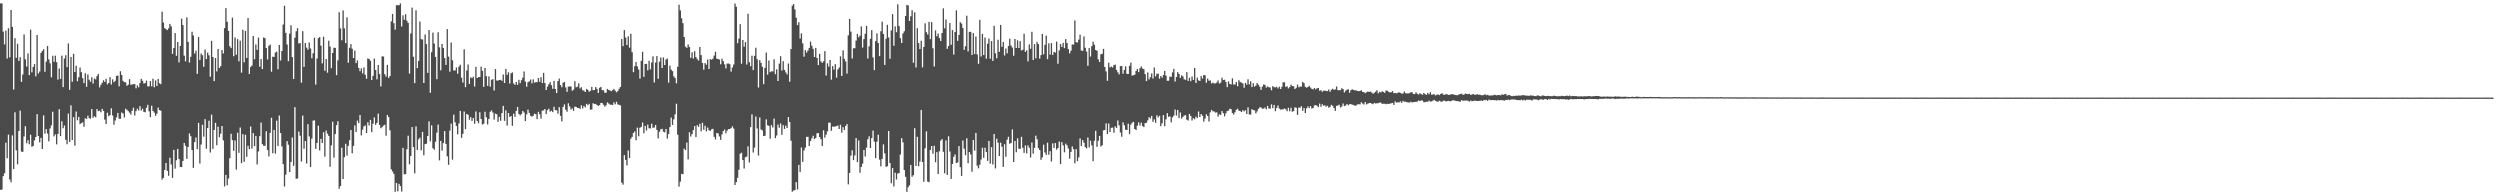 <?xml version="1.0" encoding="UTF-8"?>
<svg xmlns="http://www.w3.org/2000/svg" width="1920" height="150">
  <path d="M0 2.611h1v143.230H0zM1 2.622h1v142.929H1zM2 24.274h1v111.036H2zM3 34.114h1v98.920H3zM4 23.528h1v86.033H4zM5 44.921h1v76.610H5zM6 21.711h1v81.685H6zM7 44.048h1v93.852H7zM8 7.622h1v132.374H8zM9 20.615h1v83.346H9zM10 68.770h1v61.051H10zM11 29.298h1v56.910H11zM12 44.372h1v71.097H12zM13 33.633h1v92.649H13zM14 46.815h1v53.802H14zM15 43.856h1v41.105H15zM16 62.894h1v53.514H16zM17 57.239h1v59.397H17zM18 26.449h1v78.370H18zM19 45.565h1v51.358H19zM20 51.084h1v58.944H20zM21 41.009h1v66.612H21zM22 57.693h1v53.115H22zM23 22.793h1v80.679H23zM24 55.546h1v57.209H24zM25 51.403h1v60.696H25zM26 49.209h1v58.661H26zM27 58.681h1v46.516H27zM28 26.866h1v60.786H28zM29 56.455h1v48.003H29zM30 54.955h1v54.389H30zM31 40.586h1v65.314H31zM32 39.051h1v75.387H32zM33 37.781h1v50.854H33zM34 55.160h1v47.481H34zM35 47.289h1v51.843H35zM36 35.265h1v67.264H36zM37 45.633h1v62.907H37zM38 48.648h1v49.990H38zM39 59.373h1v36.859H39zM40 42.818h1v42.989H40zM41 47.478h1v57.264H41zM42 42.760h1v60.449H42zM43 47.756h1v63.150H43zM44 61.130h1v41.742H44zM45 52.606h1v31.266H45zM46 60.591h1v43.984H46zM47 42.704h1v50.486H47zM48 66.938h1v31.552H48zM49 44.934h1v51.467H49zM50 42.379h1v64.996H50zM51 51.582h1v59.223H51zM52 33.315h1v53.953H52zM53 69.025h1v39.983H53zM54 43.737h1v37.153H54zM55 62.768h1v44.762H55zM56 41.264h1v48.723H56zM57 55.287h1v56.601H57zM58 50.495h1v35.176H58zM59 62.350h1v30.036H59zM60 59.324h1v30.485H60zM61 51.858h1v43.413H61zM62 55.487h1v39.104H62zM63 60.021h1v33.950H63zM64 63.836h1v33.520H64zM65 56.250h1v34.506H65zM66 66.676h1v24.730H66zM67 57.172h1v31.666H67zM68 61.295h1v29.450H68zM69 62.791h1v28.326H69zM70 59.355h1v24.389H70zM71 64.172h1v26.237H71zM72 60.289h1v29.020H72zM73 60.980h1v29.089H73zM74 58.403h1v25.345H74zM75 56.784h1v28.596H75zM76 67.132h1v17.861H76zM77 65.135h1v21.094H77zM78 63.580h1v19.992H78zM79 61.621h1v23.572H79zM80 62.926h1v28.956H80zM81 60.536h1v34.763H81zM82 64.799h1v21.790H82zM83 63.722h1v25.561H83zM84 59.263h1v29.174H84zM85 64.924h1v18.285H85zM86 60.941h1v27.810H86zM87 63.127h1v32.650H87zM88 62.037h1v30.522H88zM89 58.317h1v31.811H89zM90 57.989h1v28.765H90zM91 66.270h1v24.897H91zM92 54.744h1v36.503H92zM93 57.530h1v28.892H93zM94 62.035h1v25.104H94zM95 63.084h1v27.153H95zM96 63.231h1v20.263H96zM97 65.893h1v18.420H97zM98 64.988h1v20.352H98zM99 60.757h1v25.768H99zM100 65.086h1v22.917H100zM101 64.897h1v20.147H101zM102 64.638h1v18.077H102zM103 64.546h1v24.116H103zM104 67.834h1v17.453H104zM105 65.602h1v17.914H105zM106 67.064h1v17.833H106zM107 63.674h1v17.826H107zM108 60.523h1v24.391H108zM109 62.036h1v21.405H109zM110 64.134h1v21.785H110zM111 63.830h1v22.423H111zM112 61.922h1v20.872H112zM113 66.361h1v14.142H113zM114 66.350h1v19.167H114zM115 62.276h1v27.666H115zM116 66.284h1v14.930H116zM117 60.405h1v24.724H117zM118 66.996h1v19.458H118zM119 61.740h1v27.225H119zM120 66.072h1v21.271H120zM121 60.601h1v22.048H121zM122 63.962h1v20.614H122zM123 64.655h1v20.389H123zM124 9.021h1v128.893H124zM125 17.324h1v119.286H125zM126 21.615h1v108.934H126zM127 22.353h1v102.827H127zM128 23.067h1v108.172H128zM129 21.768h1v113.269H129zM130 18.307h1v102.839H130zM131 20.297h1v106.040H131zM132 41.360h1v95.241H132zM133 36.911h1v78.202H133zM134 25.387h1v104.131H134zM135 42.865h1v80.212H135zM136 32.264h1v82.114H136zM137 47.937h1v74.249H137zM138 35.285h1v92.958H138zM139 14.334h1v114.035H139zM140 19.286h1v104.288H140zM141 42.760h1v67.051H141zM142 47.128h1v64.837H142zM143 13.378h1v108.633H143zM144 32.163h1v80.742H144zM145 48.049h1v54.473H145zM146 43.627h1v60.950H146zM147 24.374h1v90.812H147zM148 27.221h1v101.776H148zM149 41.116h1v68.054H149zM150 38.937h1v66.684H150zM151 56.743h1v57.797H151zM152 28.454h1v65.900H152zM153 46.156h1v79.420H153zM154 41.167h1v69.839H154zM155 42.436h1v53.400H155zM156 51.286h1v53.693H156zM157 38.033h1v53.515H157zM158 45.356h1v68.859H158zM159 40.457h1v57.877H159zM160 42.493h1v50.230H160zM161 58.882h1v58.270H161zM162 31.345h1v56.670H162zM163 43.756h1v70.585H163zM164 62.292h1v37.555H164zM165 44.533h1v49.846H165zM166 54.832h1v56.729H166zM167 37.606h1v59.671H167zM168 52.188h1v53.224H168zM169 50.827h1v51.837H169zM170 38.402h1v58.371H170zM171 41.084h1v66.762H171zM172 21.622h1v121.510H172zM173 6.259h1v128.023H173zM174 16.694h1v125.522H174zM175 23.684h1v113.423H175zM176 35.536h1v85.955H176zM177 36.983h1v65.749H177zM178 13.536h1v94.068H178zM179 43.144h1v72.689H179zM180 28.750h1v79.148H180zM181 41.974h1v88.302H181zM182 30.029h1v71.917H182zM183 47.088h1v70.249H183zM184 31.251h1v66.677H184zM185 55.786h1v69.537H185zM186 22.830h1v80.164H186zM187 47.853h1v76.405H187zM188 23.684h1v79.822H188zM189 44.477h1v75.939H189zM190 13.874h1v98.101H190zM191 56.832h1v57.695H191zM192 51.408h1v45.789H192zM193 50.343h1v63.722H193zM194 27.613h1v74.570H194zM195 45.445h1v66.813H195zM196 34.192h1v70.140H196zM197 38.285h1v88.011H197zM198 28.850h1v87.468H198zM199 51.191h1v53.404H199zM200 45.302h1v48.815H200zM201 53.030h1v57.661H201zM202 28.757h1v83.153H202zM203 29.347h1v82.660H203zM204 36.877h1v63.950H204zM205 45.674h1v69.527H205zM206 35.237h1v84.886H206zM207 34.208h1v67.897H207zM208 55.047h1v35.448H208zM209 43.541h1v74.180H209zM210 43.727h1v56.049H210zM211 40.359h1v77.621H211zM212 39.681h1v52.997H212zM213 53.172h1v58.893H213zM214 34.573h1v54.142H214zM215 46.431h1v55.758H215zM216 39.161h1v73.289H216zM217 18.823h1v107.258H217zM218 4.382h1v138.901H218zM219 25.224h1v108.938H219zM220 34.156h1v74.246H220zM221 47.006h1v64.137H221zM222 25.791h1v106.335H222zM223 19.399h1v105.087H223zM224 43.862h1v61.704H224zM225 60.662h1v66.673H225zM226 28.929h1v53.358H226zM227 24.009h1v113.311H227zM228 21.667h1v115.382H228zM229 33.453h1v67.621H229zM230 33.010h1v71.238H230zM231 63.466h1v60.604H231zM232 23.936h1v64.824H232zM233 51.358h1v62.890H233zM234 33.089h1v75.208H234zM235 36.553h1v89.031H235zM236 38.128h1v57.265H236zM237 32.688h1v72.123H237zM238 37.243h1v91.048H238zM239 44.732h1v61.718H239zM240 40.894h1v51.722H240zM241 28.908h1v63.539H241zM242 64.966h1v49.413H242zM243 44.935h1v64.893H243zM244 29.329h1v67.176H244zM245 28.394h1v87.188H245zM246 35.052h1v71.610H246zM247 48.681h1v61.119H247zM248 28.197h1v73.379H248zM249 54.335h1v65.984H249zM250 45.318h1v54.926H250zM251 55.823h1v46.842H251zM252 31.227h1v73.140H252zM253 35.809h1v92.290H253zM254 52.361h1v59.238H254zM255 40.701h1v52.729H255zM256 36.610h1v84.477H256zM257 36.809h1v66.140H257zM258 57.749h1v38.345H258zM259 46.346h1v46.754H259zM260 9.358h1v135.592H260zM261 21.804h1v121.044H261zM262 30.945h1v82.504H262zM263 8.006h1v129.459H263zM264 21.804h1v98.919H264zM265 33.118h1v77.323H265zM266 13.308h1v106.232H266zM267 48.177h1v63.856H267zM268 36.716h1v70.967H268zM269 33.830h1v66.009H269zM270 37.411h1v80.332H270zM271 44.568h1v67.512H271zM272 38.861h1v57.472H272zM273 48.502h1v52.845H273zM274 46.398h1v46.201H274zM275 52.193h1v42.373H275zM276 54.674h1v33.662H276zM277 52.516h1v51.461H277zM278 56.383h1v43.238H278zM279 51.809h1v45.281H279zM280 57.498h1v38.797H280zM281 60.494h1v41.638H281zM282 44.864h1v49.105H282zM283 45.312h1v51.067H283zM284 46.639h1v45.418H284zM285 61.415h1v40.134H285zM286 58.256h1v36.710H286zM287 44.975h1v45.172H287zM288 53.694h1v42.205H288zM289 60.938h1v33.418H289zM290 49.893h1v37.369H290zM291 56.772h1v39.174H291zM292 66.426h1v32.103H292zM293 43.284h1v54.397H293zM294 43.430h1v53.012H294zM295 56.980h1v38.802H295zM296 58.785h1v45.448H296zM297 49.815h1v38.431H297zM298 59.863h1v30.055H298zM299 58.360h1v41.688H299zM300 16.376h1v113.652H300zM301 10.686h1v121.068H301zM302 17.802h1v115.765H302zM303 22.805h1v124.492H303zM304 3.979h1v136.510H304zM305 3.974h1v142.905H305zM306 4.021h1v137.189H306zM307 2.616h1v140.258H307zM308 20.341h1v126.801H308zM309 11.777h1v101.767H309zM310 15.133h1v118.768H310zM311 10.973h1v122.807H311zM312 15.948h1v98.705H312zM313 17.593h1v86.597H313zM314 56.510h1v69.698H314zM315 25.678h1v94.087H315zM316 5.835h1v91.742H316zM317 43.601h1v69.328H317zM318 63.829h1v69.295H318zM319 7.938h1v89.159H319zM320 52.317h1v62.844H320zM321 46.756h1v60.299H321zM322 16.545h1v89.223H322zM323 30.053h1v85.378H323zM324 30.385h1v70.883H324zM325 63.736h1v55.503H325zM326 26.479h1v84.215H326zM327 33.877h1v76.480H327zM328 55.956h1v48.474H328zM329 23.027h1v70.144H329zM330 71.294h1v37.253H330zM331 40.089h1v56.174H331zM332 25.047h1v88.829H332zM333 33.413h1v81.587H333zM334 43.708h1v65.140H334zM335 60.813h1v41.065H335zM336 24.768h1v70.870H336zM337 36.352h1v86.828H337zM338 54.009h1v54.246H338zM339 33.720h1v82.005H339zM340 36.802h1v73.129H340zM341 44.585h1v56.063H341zM342 49.890h1v60.664H342zM343 22.382h1v97.680H343zM344 43.462h1v83.090H344zM345 55.085h1v45.197H345zM346 32.655h1v62.278H346zM347 46.271h1v76.364H347zM348 54.079h1v33.939H348zM349 54.182h1v39.736H349zM350 51.799h1v44.966H350zM351 56.640h1v46.456H351zM352 51.191h1v43.636H352zM353 49.727h1v35.466H353zM354 59.673h1v46.142H354zM355 63.387h1v39.381H355zM356 37.904h1v47.764H356zM357 66.949h1v32.242H357zM358 54.174h1v33.366H358zM359 49.525h1v38.634H359zM360 64.453h1v27.522H360zM361 59.448h1v30.488H361zM362 60.050h1v32.803H362zM363 58.858h1v31.772H363zM364 66.432h1v28.663H364zM365 51.345h1v34.284H365zM366 59.884h1v33.054H366zM367 59.215h1v35.476H367zM368 59.108h1v27.120H368zM369 51.206h1v40.124H369zM370 54.380h1v41.248H370zM371 66.698h1v28.348H371zM372 52.156h1v33.653H372zM373 58.485h1v31.627H373zM374 65.971h1v29.598H374zM375 58.621h1v32.749H375zM376 66.573h1v19.265H376zM377 61.264h1v23.515H377zM378 60.762h1v25.620H378zM379 69.487h1v22.386H379zM380 53.065h1v34.217H380zM381 61.797h1v25.972H381zM382 61.881h1v31.660H382zM383 61.425h1v28.320H383zM384 61.291h1v31.438H384zM385 62.125h1v24.736H385zM386 57.193h1v24.093H386zM387 63.732h1v29.109H387zM388 52.961h1v31.770H388zM389 57.423h1v39.009H389zM390 55.501h1v31.283H390zM391 64.132h1v25.684H391zM392 56.267h1v32.878H392zM393 55.614h1v41.008H393zM394 64.053h1v23.224H394zM395 65.155h1v24.570H395zM396 62.988h1v22.225H396zM397 65.122h1v16.976H397zM398 61.312h1v26.164H398zM399 63.875h1v24.770H399zM400 61.574h1v25.979H400zM401 59.652h1v25.522H401zM402 54.907h1v31.488H402zM403 62.676h1v30.278H403zM404 66.583h1v21.250H404zM405 63.197h1v20.963H405zM406 62.433h1v24.258H406zM407 61.066h1v27.803H407zM408 64.005h1v25.603H408zM409 60.952h1v27.987H409zM410 63.476h1v23.838H410zM411 63.072h1v24.707H411zM412 63.122h1v28.382H412zM413 59.929h1v25.912H413zM414 62.831h1v24.949H414zM415 59.299h1v31.816H415zM416 63.787h1v21.231H416zM417 55.967h1v28.809H417zM418 63.811h1v19.883H418zM419 69.131h1v18.541H419zM420 66.488h1v18.093H420zM421 64.736h1v18.712H421zM422 63.150h1v22.616H422zM423 65.457h1v19.595H423zM424 68.182h1v17.921H424zM425 62.031h1v19.931H425zM426 68.424h1v16.105H426zM427 71.464h1v13.248H427zM428 62.306h1v25.004H428zM429 60.330h1v21.937H429zM430 65.308h1v23.639H430zM431 67.015h1v26.207H431zM432 63.543h1v18.567H432zM433 62.952h1v17.192H433zM434 67.182h1v17.113H434zM435 70.495h1v15.301H435zM436 66.504h1v12.848H436zM437 66.389h1v15.315H437zM438 66.361h1v17.772H438zM439 69.676h1v13.564H439zM440 68.833h1v16.337H440zM441 62.379h1v19.468H441zM442 67.016h1v15.123H442zM443 66.571h1v16.251H443zM444 63.936h1v19.029H444zM445 67.945h1v15.730H445zM446 67.018h1v13.878H446zM447 69.297h1v13.998H447zM448 69.704h1v11.619H448zM449 70.642h1v11.851H449zM450 68.241h1v11.510H450zM451 69.038h1v11.779H451zM452 70.457h1v9.257H452zM453 69.665h1v14.616H453zM454 66.738h1v17.342H454zM455 69.252h1v10.028H455zM456 69.107h1v10.856H456zM457 66.806h1v13.000H457zM458 68.271h1v12.418H458zM459 71.373h1v9.968H459zM460 67.445h1v13.312H460zM461 66.717h1v12.347H461zM462 69.220h1v9.924H462zM463 69.302h1v11.139H463zM464 71.216h1v10.706H464zM465 71.173h1v9.709H465zM466 68.294h1v10.371H466zM467 69.133h1v10.395H467zM468 69.467h1v10.924H468zM469 70.064h1v10.309H469zM470 69.271h1v11.439H470zM471 68.244h1v10.352H471zM472 69.640h1v10.490H472zM473 70.885h1v7.277H473zM474 69.957h1v10.289H474zM475 68.137h1v12.351H475zM476 66.759h1v14.220H476zM477 29.946h1v110.333H477zM478 35.408h1v106.436H478zM479 23.139h1v96.017H479zM480 28.820h1v93.937H480zM481 34.537h1v92.551H481zM482 27.888h1v87.692H482zM483 36.608h1v84.770H483zM484 25.911h1v80.641H484zM485 40.150h1v64.985H485zM486 55.451h1v46.635H486zM487 50.794h1v50.191H487zM488 47.667h1v60.030H488zM489 51.037h1v46.974H489zM490 53.406h1v51.253H490zM491 60.432h1v37.725H491zM492 46.716h1v50.735H492zM493 39.740h1v54.347H493zM494 58.993h1v43.342H494zM495 49.174h1v47.469H495zM496 49.023h1v51.154H496zM497 53.994h1v41.683H497zM498 46.714h1v51.790H498zM499 53.224h1v45.451H499zM500 48.003h1v47.027H500zM501 43.286h1v54.889H501zM502 63.315h1v34.622H502zM503 48.049h1v47.930H503zM504 43.071h1v56.696H504zM505 60.502h1v45.843H505zM506 47.368h1v53.845H506zM507 44.193h1v55.142H507zM508 52.212h1v46.726H508zM509 44.067h1v57.038H509zM510 49.906h1v51.795H510zM511 45.712h1v53.384H511zM512 44.932h1v61.506H512zM513 63.493h1v39.483H513zM514 50.386h1v47.273H514zM515 53.453h1v36.863H515zM516 54.628h1v41.312H516zM517 58.610h1v33.076H517zM518 59.972h1v27.821H518zM519 64.008h1v15.653H519zM520 51.249h1v52.216H520zM521 3.622h1v139.674H521zM522 7.928h1v131.582H522zM523 14.010h1v119.534H523zM524 17.773h1v116.073H524zM525 28.476h1v85.633H525zM526 35.837h1v79.411H526zM527 36.738h1v72.738H527zM528 34.211h1v88.187H528zM529 36.136h1v65.461H529zM530 44.381h1v60.463H530zM531 40.157h1v62.867H531zM532 44.968h1v54.984H532zM533 39.327h1v57.509H533zM534 43.794h1v61.452H534zM535 45.426h1v50.748H535zM536 46.567h1v50.886H536zM537 36.042h1v59.001H537zM538 42.322h1v58.558H538zM539 48.362h1v45.877H539zM540 53.485h1v46.136H540zM541 48.410h1v48.149H541zM542 49.650h1v51.230H542zM543 45.706h1v52.272H543zM544 53.011h1v47.018H544zM545 45.350h1v55.135H545zM546 45.892h1v53.435H546zM547 45.046h1v53.888H547zM548 42.682h1v62.411H548zM549 39.739h1v67.383H549zM550 45.003h1v57.122H550zM551 45.379h1v57.111H551zM552 45.740h1v59.049H552zM553 49.347h1v58.074H553zM554 45.069h1v58.135H554zM555 47.026h1v53.613H555zM556 49.430h1v50.017H556zM557 52.524h1v49.889H557zM558 48.867h1v51.432H558zM559 48.724h1v50.385H559zM560 49.298h1v49.847H560zM561 54.986h1v43.402H561zM562 51.815h1v45.266H562zM563 49.561h1v49.170H563zM564 2.722h1v139.347H564zM565 5.155h1v134.750H565zM566 33.161h1v103.352H566zM567 29.663h1v100.727H567zM568 18.598h1v99.436H568zM569 48.969h1v68.348H569zM570 30.703h1v92.233H570zM571 35.899h1v93.556H571zM572 32.348h1v88.408H572zM573 49.555h1v70.695H573zM574 10.544h1v101.857H574zM575 47.775h1v76.984H575zM576 50.833h1v46.782H576zM577 42.740h1v45.052H577zM578 53.820h1v63.331H578zM579 42.911h1v70.470H579zM580 36.668h1v52.786H580zM581 45.533h1v53.177H581zM582 67.200h1v52.285H582zM583 46.192h1v44.036H583zM584 48.269h1v51.158H584zM585 51.272h1v48.889H585zM586 64.668h1v39.814H586zM587 52.048h1v52.236H587zM588 40.320h1v51.351H588zM589 57.316h1v38.842H589zM590 46.439h1v50.202H590zM591 55.455h1v51.021H591zM592 54.725h1v41.421H592zM593 54.906h1v43.047H593zM594 45.574h1v45.515H594zM595 56.977h1v49.181H595zM596 53.220h1v50.879H596zM597 62.213h1v33.475H597zM598 48.823h1v49.275H598zM599 43.161h1v51.678H599zM600 54.162h1v49.376H600zM601 47.018h1v49.126H601zM602 53.670h1v45.353H602zM603 55.581h1v40.870H603zM604 57.211h1v41.128H604zM605 48.773h1v41.129H605zM606 62.764h1v30.947H606zM607 37.662h1v70.429H607zM608 4.378h1v142.820H608zM609 3.112h1v143.240H609zM610 7.209h1v138.757H610zM611 13.607h1v126.257H611zM612 19.230h1v126.262H612zM613 17.100h1v109.526H613zM614 29.616h1v102.440H614zM615 25.610h1v87.637H615zM616 33.279h1v91.038H616zM617 43.528h1v72.079H617zM618 38.435h1v74.927H618zM619 40.346h1v64.756H619zM620 38.807h1v66.251H620zM621 36.813h1v75.330H621zM622 31.944h1v76.409H622zM623 35.145h1v71.150H623zM624 37.510h1v66.754H624zM625 43.771h1v63.061H625zM626 36.758h1v69.195H626zM627 44.516h1v57.810H627zM628 49.993h1v52.198H628zM629 41.301h1v63.918H629zM630 47.161h1v59.727H630zM631 48.276h1v63.816H631zM632 47.124h1v52.950H632zM633 39.281h1v66.461H633zM634 57.984h1v45.450H634zM635 48.643h1v52.291H635zM636 51.161h1v43.056H636zM637 46.048h1v48.185H637zM638 61.164h1v39.298H638zM639 50.791h1v46.378H639zM640 53.499h1v43.865H640zM641 49.323h1v47.752H641zM642 59.671h1v37.183H642zM643 53.273h1v43.085H643zM644 51.865h1v47.216H644zM645 43.266h1v52.599H645zM646 58.376h1v43.490H646zM647 38.671h1v59.067H647zM648 45.208h1v54.648H648zM649 47.185h1v49.533H649zM650 56.551h1v38.724H650zM651 27.125h1v114.513H651zM652 14.615h1v118.200H652zM653 24.257h1v95.242H653zM654 44.897h1v70.524H654zM655 37.059h1v85.914H655zM656 36.993h1v82.374H656zM657 31.205h1v74.789H657zM658 26.078h1v98.467H658zM659 28.668h1v79.163H659zM660 27.374h1v105.306H660zM661 20.258h1v107.940H661zM662 36.543h1v89.135H662zM663 30.066h1v85.138H663zM664 25.906h1v94.297H664zM665 19.800h1v93.548H665zM666 44.964h1v62.015H666zM667 35.591h1v69.110H667zM668 29.799h1v83.920H668zM669 23.149h1v82.931H669zM670 44.073h1v56.222H670zM671 53.884h1v54.879H671zM672 31.607h1v89.818H672zM673 25.606h1v83.197H673zM674 33.017h1v70.429H674zM675 43.097h1v79.504H675zM676 23.995h1v103.800H676zM677 16.610h1v105.461H677zM678 26.081h1v84.809H678zM679 49.873h1v67.949H679zM680 29.684h1v98.408H680zM681 19.038h1v108.653H681zM682 28.757h1v71.847H682zM683 45.106h1v80.072H683zM684 23.354h1v117.387H684zM685 10.870h1v118.182H685zM686 35.135h1v108.090H686zM687 20.267h1v112.386H687zM688 24.708h1v113.133H688zM689 3.287h1v130.003H689zM690 20.072h1v112.860H690zM691 29.337h1v89.370H691zM692 33.034h1v73.034H692zM693 25.677h1v83.660H693zM694 24.023h1v106.597H694zM695 12.267h1v123.512H695zM696 3.715h1v143.628H696zM697 4.246h1v139.559H697zM698 16.137h1v126.173H698zM699 12.482h1v114.203H699zM700 7.836h1v127.918H700zM701 48.165h1v86.412H701zM702 9.428h1v89.017H702zM703 51.811h1v75.632H703zM704 21.681h1v83.365H704zM705 33.096h1v94.559H705zM706 37.660h1v86.418H706zM707 31.304h1v53.135H707zM708 51.765h1v72.632H708zM709 36.089h1v103.583H709zM710 17.924h1v95.978H710zM711 24.745h1v76.130H711zM712 26.510h1v112.971H712zM713 16.817h1v123.120H713zM714 30.053h1v85.023H714zM715 17.037h1v95.068H715zM716 37.090h1v80.964H716zM717 51.049h1v60.870H717zM718 23.289h1v101.328H718zM719 27.862h1v88.976H719zM720 25.774h1v107.903H720zM721 29.228h1v86.926H721zM722 31.483h1v76.497H722zM723 25.323h1v81.466H723zM724 6.374h1v110.224H724zM725 21.780h1v111.350H725zM726 14.932h1v92.961H726zM727 37.479h1v96.939H727zM728 35.390h1v69.247H728zM729 17.603h1v98.698H729zM730 34.362h1v103.078H730zM731 23.103h1v102.831H731zM732 41.945h1v78.493H732zM733 24.592h1v93.981H733zM734 7.950h1v117.269H734zM735 31.351h1v93.347H735zM736 26.839h1v85.361H736zM737 17.060h1v111.341H737zM738 18.117h1v116.976H738zM739 21.429h1v86.470H739zM740 38.231h1v75.937H740zM741 35.469h1v83.725H741zM742 12.062h1v94.143H742zM743 39.498h1v85.854H743zM744 24.493h1v92.274H744zM745 24.438h1v94.132H745zM746 42.227h1v89.654H746zM747 25.400h1v82.098H747zM748 41.506h1v74.217H748zM749 28.040h1v74.035H749zM750 41.801h1v85.417H750zM751 48.987h1v80.274H751zM752 15.190h1v111.288H752zM753 43.364h1v79.146H753zM754 26.019h1v87.495H754zM755 42.273h1v78.960H755zM756 28.803h1v84.644H756zM757 45.071h1v71.723H757zM758 33.594h1v89.955H758zM759 29.573h1v78.687H759zM760 45.130h1v80.565H760zM761 31.520h1v81.518H761zM762 46.789h1v79.565H762zM763 19.808h1v83.179H763zM764 40.972h1v88.339H764zM765 44.817h1v61.752H765zM766 30.539h1v79.039H766zM767 39.798h1v80.066H767zM768 19.162h1v90.424H768zM769 35.899h1v76.772H769zM770 32.270h1v95.897H770zM771 42.609h1v68.175H771zM772 37.242h1v83.113H772zM773 40.973h1v66.288H773zM774 35.293h1v69.721H774zM775 29.681h1v80.724H775zM776 34.995h1v74.879H776zM777 36.528h1v62.829H777zM778 42.788h1v81.621H778zM779 29.907h1v78.403H779zM780 36.853h1v80.096H780zM781 30.982h1v75.204H781zM782 36.874h1v77.305H782zM783 31.641h1v82.768H783zM784 38.744h1v66.333H784zM785 38.236h1v75.271H785zM786 25.910h1v91.469H786zM787 39.832h1v71.855H787zM788 38.671h1v79.200H788zM789 47.156h1v64.485H789zM790 34.094h1v79.386H790zM791 37.412h1v83.550H791zM792 24.422h1v85.062H792zM793 46.075h1v71.940H793zM794 33.904h1v79.652H794zM795 44.740h1v59.469H795zM796 32.145h1v74.809H796zM797 33.858h1v79.896H797zM798 45.002h1v70.232H798zM799 42.334h1v80.450H799zM800 26.130h1v94.753H800zM801 41.747h1v69.371H801zM802 34.435h1v82.612H802zM803 27.333h1v91.614H803zM804 45.464h1v64.082H804zM805 33.292h1v85.551H805zM806 41.910h1v74.212H806zM807 33.055h1v90.944H807zM808 42.201h1v67.868H808zM809 39.900h1v73.740H809zM810 40.423h1v69.475H810zM811 31.945h1v83.014H811zM812 48.940h1v64.719H812zM813 38.727h1v69.947H813zM814 33.911h1v92.096H814zM815 36.115h1v73.047H815zM816 32.905h1v78.746H816zM817 36.960h1v80.027H817zM818 29.985h1v80.372H818zM819 33.087h1v78.529H819zM820 37.693h1v76.369H820zM821 41.023h1v80.849H821zM822 38.978h1v77.731H822zM823 34.078h1v78.386H823zM824 34.314h1v80.225H824zM825 15.685h1v109.756H825zM826 32.430h1v82.144H826zM827 32.660h1v91.156H827zM828 30.436h1v90.425H828zM829 26.695h1v79.578H829zM830 38.818h1v73.337H830zM831 39.062h1v68.557H831zM832 27.962h1v81.606H832zM833 36.642h1v76.368H833zM834 39.617h1v74.352H834zM835 50.512h1v55.082H835zM836 36.894h1v76.325H836zM837 43.408h1v64.624H837zM838 35.506h1v76.170H838zM839 32.023h1v91.776H839zM840 34.315h1v73.756H840zM841 38.385h1v62.066H841zM842 38.963h1v73.808H842zM843 45.604h1v62.479H843zM844 47.607h1v56.815H844zM845 41.688h1v70.810H845zM846 41.342h1v70.265H846zM847 37.543h1v62.611H847zM848 51.430h1v48.391H848zM849 54.845h1v39.895H849zM850 62.055h1v40.884H850zM851 48.166h1v46.734H851zM852 51.771h1v49.644H852zM853 51.096h1v47.066H853zM854 51.790h1v46.192H854zM855 50.073h1v51.873H855zM856 49.562h1v47.466H856zM857 53.748h1v44.502H857zM858 55.566h1v36.969H858zM859 57.160h1v39.123H859zM860 50.773h1v50.996H860zM861 50.625h1v54.362H861zM862 56.599h1v37.328H862zM863 53.633h1v42.558H863zM864 50.935h1v48.724H864zM865 56.719h1v43.140H865zM866 56.820h1v38.137H866zM867 50.558h1v52.512H867zM868 48.098h1v47.638H868zM869 58.085h1v36.151H869zM870 57.760h1v35.851H870zM871 57.383h1v41.693H871zM872 54.485h1v45.407H872zM873 52.942h1v43.540H873zM874 55.414h1v38.591H874zM875 52.429h1v43.931H875zM876 51.027h1v43.204H876zM877 52.641h1v44.186H877zM878 53.210h1v44.447H878zM879 56.950h1v37.545H879zM880 62.279h1v32.026H880zM881 55.584h1v36.813H881zM882 60.982h1v29.057H882zM883 59.236h1v31.755H883zM884 56.372h1v32.652H884zM885 60.387h1v33.220H885zM886 51.813h1v39.872H886zM887 58.649h1v35.637H887zM888 56.634h1v31.917H888zM889 56.589h1v33.573H889zM890 60.437h1v28.521H890zM891 58.352h1v38.510H891zM892 59.652h1v35.091H892zM893 57.646h1v30.745H893zM894 54.497h1v42.436H894zM895 58.073h1v33.558H895zM896 62.025h1v24.933H896zM897 61.994h1v27.705H897zM898 58.773h1v30.610H898zM899 59.024h1v34.991H899zM900 55.594h1v34.576H900zM901 52.915h1v35.918H901zM902 62.602h1v21.503H902zM903 59.109h1v29.652H903zM904 55.337h1v29.149H904zM905 56.770h1v33.869H905zM906 59.808h1v26.552H906zM907 57.849h1v33.236H907zM908 58.692h1v31.040H908zM909 60.886h1v27.851H909zM910 61.318h1v27.092H910zM911 55.386h1v36.520H911zM912 62.160h1v30.404H912zM913 59.638h1v27.886H913zM914 62.354h1v26.724H914zM915 58.732h1v33.788H915zM916 61.344h1v29.360H916zM917 52.223h1v39.397H917zM918 63.726h1v25.819H918zM919 59.620h1v31.040H919zM920 61.707h1v23.898H920zM921 62.219h1v27.647H921zM922 58.411h1v29.184H922zM923 60.340h1v28.515H923zM924 57.596h1v35.827H924zM925 57.803h1v33.296H925zM926 63.524h1v24.212H926zM927 60.295h1v28.724H927zM928 61.943h1v31.418H928zM929 61.813h1v24.462H929zM930 64.116h1v20.302H930zM931 63.382h1v22.104H931zM932 64.093h1v21.508H932zM933 64.032h1v22.455H933zM934 63.357h1v22.915H934zM935 61.796h1v27.702H935zM936 64.143h1v23.654H936zM937 63.504h1v24.765H937zM938 59.648h1v25.651H938zM939 61.472h1v25.440H939zM940 61.217h1v28.183H940zM941 62.910h1v24.202H941zM942 66.934h1v18.361H942zM943 62.455h1v22.484H943zM944 64.469h1v19.030H944zM945 64.879h1v18.974H945zM946 60.151h1v26.613H946zM947 64.906h1v23.030H947zM948 64.846h1v21.386H948zM949 62.999h1v21.316H949zM950 66.267h1v17.252H950zM951 61.610h1v23.408H951zM952 63.007h1v22.342H952zM953 63.393h1v22.696H953zM954 64.142h1v20.485H954zM955 67.404h1v18.154H955zM956 63.706h1v20.951H956zM957 65.035h1v22.538H957zM958 60.898h1v21.572H958zM959 64.821h1v23.086H959zM960 62.478h1v25.547H960zM961 66.843h1v17.004H961zM962 63.892h1v20.650H962zM963 66.521h1v18.258H963zM964 65.712h1v21.356H964zM965 63.722h1v21.824H965zM966 65.092h1v18.509H966zM967 66.609h1v15.882H967zM968 69.017h1v13.510H968zM969 66.529h1v16.981H969zM970 64.898h1v18.485H970zM971 65.213h1v17.368H971zM972 67.257h1v16.706H972zM973 66.418h1v14.879H973zM974 67.015h1v16.213H974zM975 67.189h1v16.327H975zM976 69.309h1v10.861H976zM977 66.158h1v16.945H977zM978 66.944h1v13.661H978zM979 67.134h1v18.252H979zM980 66.680h1v16.226H980zM981 67.873h1v13.177H981zM982 66.549h1v16.837H982zM983 68.374h1v15.800H983zM984 66.616h1v17.315H984zM985 63.143h1v20.869H985zM986 63.242h1v20.075H986zM987 66.762h1v17.214H987zM988 66.176h1v19.247H988zM989 67.903h1v14.812H989zM990 66.851h1v18.615H990zM991 65.042h1v17.753H991zM992 66.044h1v19.787H992zM993 66.179h1v19.102H993zM994 68.385h1v14.056H994zM995 67.440h1v15.356H995zM996 64.980h1v23.220H996zM997 67.032h1v15.619H997zM998 66.512h1v16.207H998zM999 66.439h1v15.123H999zM1000 62.903h1v22.248H1000zM1001 63.831h1v19.175H1001zM1002 66.602h1v20.241H1002zM1003 67.342h1v15.840H1003zM1004 66.830h1v14.933H1004zM1005 65.895h1v17.146H1005zM1006 67.234h1v14.205H1006zM1007 68.244h1v15.045H1007zM1008 68.657h1v14.344H1008zM1009 67.508h1v13.504H1009zM1010 68.642h1v12.050H1010zM1011 67.788h1v13.466H1011zM1012 67.524h1v14.809H1012zM1013 69.673h1v9.869H1013zM1014 69.209h1v12.788H1014zM1015 70.453h1v9.612H1015zM1016 69.613h1v11.581H1016zM1017 69.614h1v11.276H1017zM1018 69.818h1v12.086H1018zM1019 69.974h1v11.228H1019zM1020 68.699h1v14.027H1020zM1021 70.485h1v11.601H1021zM1022 68.907h1v11.624H1022zM1023 68.165h1v13.079H1023zM1024 69.022h1v13.932H1024zM1025 68.599h1v16.578H1025zM1026 66.420h1v14.909H1026zM1027 69.215h1v11.830H1027zM1028 69.257h1v11.166H1028zM1029 69.243h1v13.291H1029zM1030 67.794h1v13.984H1030zM1031 68.396h1v11.131H1031zM1032 71.018h1v10.441H1032zM1033 69.648h1v11.326H1033zM1034 68.863h1v11.027H1034zM1035 68.532h1v12.353H1035zM1036 71.235h1v8.794H1036zM1037 69.287h1v10.670H1037zM1038 68.596h1v11.777H1038zM1039 69.025h1v11.546H1039zM1040 69.449h1v11.712H1040zM1041 69.310h1v11.784H1041zM1042 69.900h1v10.322H1042zM1043 70.026h1v9.970H1043zM1044 69.868h1v10.387H1044zM1045 69.292h1v9.274H1045zM1046 70.603h1v8.888H1046zM1047 70.751h1v9.513H1047zM1048 71.568h1v6.760H1048zM1049 70.871h1v9.285H1049zM1050 70.306h1v9.275H1050zM1051 70.627h1v8.585H1051zM1052 70.284h1v8.833H1052zM1053 70.995h1v8.578H1053zM1054 71.972h1v8.053H1054zM1055 71.238h1v7.749H1055zM1056 70.473h1v9.040H1056zM1057 69.255h1v10.032H1057zM1058 71.659h1v7.599H1058zM1059 70.548h1v8.187H1059zM1060 71.004h1v7.773H1060zM1061 70.082h1v9.706H1061zM1062 70.630h1v9.061H1062zM1063 71.275h1v8.378H1063zM1064 69.463h1v10.573H1064zM1065 69.698h1v9.960H1065zM1066 70.547h1v9.319H1066zM1067 70.944h1v8.636H1067zM1068 70.828h1v8.499H1068zM1069 70.001h1v9.053H1069zM1070 71.529h1v9.055H1070zM1071 71.350h1v6.512H1071zM1072 71.683h1v7.103H1072zM1073 71.238h1v7.281H1073zM1074 70.855h1v7.888H1074zM1075 71.297h1v6.563H1075zM1076 71.887h1v7.139H1076zM1077 71.835h1v5.612H1077zM1078 70.235h1v7.885H1078zM1079 71.580h1v6.482H1079zM1080 71.710h1v6.771H1080zM1081 71.761h1v6.911H1081zM1082 71.541h1v7.227H1082zM1083 70.908h1v7.161H1083zM1084 70.826h1v7.938H1084zM1085 72.181h1v6.203H1085zM1086 72.234h1v6.059H1086zM1087 70.858h1v7.393H1087zM1088 71.979h1v6.005H1088zM1089 72.545h1v4.591H1089zM1090 71.555h1v6.098H1090zM1091 72.258h1v4.854H1091zM1092 72.796h1v4.450H1092zM1093 71.311h1v7.242H1093zM1094 72.304h1v6.158H1094zM1095 72.835h1v5.269H1095zM1096 71.347h1v6.837H1096zM1097 72.432h1v4.822H1097zM1098 70.854h1v7.118H1098zM1099 72.711h1v5.221H1099zM1100 72.558h1v4.747H1100zM1101 72.379h1v4.255H1101zM1102 73.335h1v4.131H1102zM1103 72.759h1v5.244H1103zM1104 72.512h1v5.545H1104zM1105 73.039h1v4.330H1105zM1106 72.075h1v5.887H1106zM1107 71.574h1v6.569H1107zM1108 72.672h1v4.642H1108zM1109 72.840h1v4.535H1109zM1110 72.264h1v5.601H1110zM1111 72.504h1v5.168H1111zM1112 72.858h1v4.620H1112zM1113 72.793h1v5.022H1113zM1114 72.418h1v5.187H1114zM1115 72.303h1v4.773H1115zM1116 72.623h1v4.410H1116zM1117 72.833h1v4.546H1117zM1118 73.113h1v4.522H1118zM1119 73.089h1v4.584H1119zM1120 72.482h1v5.350H1120zM1121 72.231h1v6.013H1121zM1122 71.948h1v4.909H1122zM1123 72.833h1v4.605H1123zM1124 72.513h1v4.705H1124zM1125 71.858h1v5.400H1125zM1126 72.154h1v5.029H1126zM1127 72.293h1v5.149H1127zM1128 72.004h1v6.013H1128zM1129 72.935h1v4.257H1129zM1130 72.501h1v5.257H1130zM1131 72.260h1v5.266H1131zM1132 72.769h1v4.471H1132zM1133 72.758h1v4.632H1133zM1134 72.288h1v5.257H1134zM1135 72.779h1v4.744H1135zM1136 72.678h1v4.798H1136zM1137 73.058h1v4.075H1137zM1138 73.203h1v4.388H1138zM1139 72.946h1v3.951H1139zM1140 72.339h1v4.674H1140zM1141 73.097h1v3.622H1141zM1142 72.812h1v4.679H1142zM1143 73.310h1v3.121H1143zM1144 73.424h1v3.487H1144zM1145 73.197h1v3.741H1145zM1146 73.325h1v3.484H1146zM1147 72.760h1v4.184H1147zM1148 73.022h1v3.920H1148zM1149 73.241h1v4.036H1149zM1150 72.947h1v3.807H1150zM1151 73.009h1v4.093H1151zM1152 73.218h1v3.619H1152zM1153 72.423h1v4.530H1153zM1154 72.818h1v4.227H1154zM1155 72.451h1v4.842H1155zM1156 72.136h1v4.586H1156zM1157 73.482h1v3.307H1157zM1158 72.899h1v3.564H1158zM1159 73.036h1v3.934H1159zM1160 73.729h1v2.702H1160zM1161 73.898h1v2.452H1161zM1162 73.600h1v2.836H1162zM1163 73.746h1v2.615H1163zM1164 73.392h1v3.390H1164zM1165 73.533h1v3.299H1165zM1166 73.342h1v3.565H1166zM1167 73.457h1v3.523H1167zM1168 73.240h1v3.275H1168zM1169 73.138h1v4.074H1169zM1170 73.092h1v3.481H1170zM1171 73.443h1v3.694H1171zM1172 73.366h1v3.230H1172zM1173 73.561h1v2.962H1173zM1174 73.505h1v3.137H1174zM1175 73.230h1v3.484H1175zM1176 73.403h1v3.854H1176zM1177 73.471h1v2.934H1177zM1178 73.781h1v2.537H1178zM1179 73.844h1v2.544H1179zM1180 73.344h1v3.174H1180zM1181 73.339h1v3.667H1181zM1182 73.710h1v2.763H1182zM1183 74.002h1v2.058H1183zM1184 73.314h1v3.221H1184zM1185 73.370h1v3.189H1185zM1186 73.728h1v2.308H1186zM1187 73.846h1v2.310H1187zM1188 73.618h1v3.206H1188zM1189 73.674h1v2.202H1189zM1190 73.848h1v2.489H1190zM1191 73.870h1v2.026H1191zM1192 73.818h1v2.230H1192zM1193 73.444h1v2.537H1193zM1194 73.795h1v2.348H1194zM1195 73.865h1v2.202H1195zM1196 73.914h1v2.314H1196zM1197 73.853h1v2.477H1197zM1198 73.882h1v2.212H1198zM1199 73.515h1v2.695H1199zM1200 73.733h1v2.429H1200zM1201 73.879h1v2.276H1201zM1202 73.688h1v2.784H1202zM1203 73.430h1v2.847H1203zM1204 73.789h1v2.836H1204zM1205 73.292h1v3.080H1205zM1206 73.958h1v1.961H1206zM1207 73.659h1v2.575H1207zM1208 73.776h1v2.437H1208zM1209 73.837h1v2.251H1209zM1210 73.763h1v2.491H1210zM1211 74.046h1v1.985H1211zM1212 74.026h1v2.076H1212zM1213 74.028h1v2.070H1213zM1214 73.936h1v2.118H1214zM1215 74.135h1v1.967H1215zM1216 73.934h1v2.332H1216zM1217 73.925h1v2.324H1217zM1218 74.005h1v2.039H1218zM1219 73.810h1v2.319H1219zM1220 73.771h1v2.170H1220zM1221 73.926h1v2.028H1221zM1222 74.087h1v1.925H1222zM1223 73.851h1v2.120H1223zM1224 73.913h1v2.101H1224zM1225 73.699h1v2.334H1225zM1226 73.750h1v2.427H1226zM1227 73.784h1v2.485H1227zM1228 73.933h1v1.948H1228zM1229 74.230h1v1.682H1229zM1230 74.299h1v1.560H1230zM1231 74.158h1v1.705H1231zM1232 74.188h1v1.596H1232zM1233 74.299h1v1.342H1233zM1234 74.098h1v1.759H1234zM1235 74.181h1v1.538H1235zM1236 74.225h1v1.740H1236zM1237 74.251h1v1.476H1237zM1238 74.267h1v1.419H1238zM1239 74.295h1v1.410H1239zM1240 73.988h1v2.163H1240zM1241 74.210h1v1.656H1241zM1242 74.151h1v1.742H1242zM1243 74.155h1v1.738H1243zM1244 74.269h1v1.405H1244zM1245 74.341h1v1.423H1245zM1246 74.327h1v1.441H1246zM1247 74.221h1v1.533H1247zM1248 74.251h1v1.494H1248zM1249 74.429h1v1.070H1249zM1250 74.419h1v1.237H1250zM1251 74.505h1v1.107H1251zM1252 74.498h1v1.019H1252zM1253 74.258h1v1.286H1253zM1254 74.436h1v1.171H1254zM1255 74.489h1v1.084H1255zM1256 74.249h1v1.259H1256zM1257 74.204h1v1.488H1257zM1258 74.400h1v1.132H1258zM1259 74.405h1v1.100H1259zM1260 74.627h1v1.000H1260zM1261 74.546h1v1.000H1261zM1262 74.366h1v1.138H1262zM1263 74.498h1v1.000H1263zM1264 74.499h1v1.000H1264zM1265 74.480h1v1.084H1265zM1266 74.520h1v1.000H1266zM1267 74.414h1v1.026H1267zM1268 74.507h1v1.000H1268zM1269 74.517h1v1.004H1269zM1270 74.517h1v1.000H1270zM1271 74.593h1v1.000H1271zM1272 74.522h1v1.000H1272zM1273 74.507h1v1.000H1273zM1274 74.428h1v1.135H1274zM1275 74.619h1v1.000H1275zM1276 74.682h1v1.000H1276zM1277 74.648h1v1.000H1277zM1278 74.633h1v1.000H1278zM1279 74.669h1v1.000H1279zM1280 74.632h1v1.000H1280zM1281 74.668h1v1.000H1281zM1282 74.675h1v1.000H1282zM1283 74.694h1v1.000H1283zM1284 74.701h1v1.000H1284zM1285 74.510h1v1.000H1285zM1286 74.589h1v1.000H1286zM1287 74.615h1v1.000H1287zM1288 74.644h1v1.000H1288zM1289 74.566h1v1.000H1289zM1290 74.636h1v1.000H1290zM1291 74.674h1v1.000H1291zM1292 74.664h1v1.000H1292zM1293 74.631h1v1.000H1293zM1294 74.703h1v1.000H1294zM1295 74.635h1v1.000H1295zM1296 74.659h1v1.000H1296zM1297 74.616h1v1.000H1297zM1298 74.640h1v1.000H1298zM1299 74.686h1v1.000H1299zM1300 74.612h1v1.000H1300zM1301 74.704h1v1.000H1301zM1302 74.685h1v1.000H1302zM1303 74.693h1v1.000H1303zM1304 74.662h1v1.000H1304zM1305 74.630h1v1.000H1305zM1306 74.630h1v1.000H1306zM1307 74.728h1v1.000H1307zM1308 74.691h1v1.000H1308zM1309 74.643h1v1.000H1309zM1310 74.666h1v1.000H1310zM1311 74.703h1v1.000H1311zM1312 74.619h1v1.000H1312zM1313 74.740h1v1.000H1313zM1314 74.609h1v1.000H1314zM1315 74.659h1v1.000H1315zM1316 74.743h1v1.000H1316zM1317 74.629h1v1.000H1317zM1318 74.669h1v1.000H1318zM1319 74.726h1v1.000H1319zM1320 74.679h1v1.000H1320zM1321 74.556h1v1.000H1321zM1322 74.705h1v1.000H1322zM1323 74.724h1v1.000H1323zM1324 74.726h1v1.000H1324zM1325 74.746h1v1.000H1325zM1326 74.689h1v1.000H1326zM1327 74.741h1v1.000H1327zM1328 74.754h1v1.000H1328zM1329 74.646h1v1.000H1329zM1330 74.731h1v1.000H1330zM1331 74.761h1v1.000H1331zM1332 74.699h1v1.000H1332zM1333 74.771h1v1.000H1333zM1334 74.766h1v1.000H1334zM1335 74.776h1v1.000H1335zM1336 74.759h1v1.000H1336zM1337 74.725h1v1.000H1337zM1338 74.844h1v1.000H1338zM1339 74.714h1v1.000H1339zM1340 74.708h1v1.000H1340zM1341 74.794h1v1.000H1341zM1342 74.757h1v1.000H1342zM1343 74.787h1v1.000H1343zM1344 74.795h1v1.000H1344zM1345 74.705h1v1.000H1345zM1346 74.754h1v1.000H1346zM1347 74.767h1v1.000H1347zM1348 74.821h1v1.000H1348zM1349 74.784h1v1.000H1349zM1350 74.779h1v1.000H1350zM1351 74.779h1v1.000H1351zM1352 74.762h1v1.000H1352zM1353 74.791h1v1.000H1353zM1354 74.768h1v1.000H1354zM1355 74.827h1v1.000H1355zM1356 74.813h1v1.000H1356zM1357 74.806h1v1.000H1357zM1358 74.845h1v1.000H1358zM1359 74.791h1v1.000H1359zM1360 74.821h1v1.000H1360zM1361 74.848h1v1.000H1361zM1362 74.778h1v1.000H1362zM1363 74.835h1v1.000H1363zM1364 74.857h1v1.000H1364zM1365 74.749h1v1.000H1365zM1366 74.850h1v1.000H1366zM1367 74.833h1v1.000H1367zM1368 74.868h1v1.000H1368zM1369 74.809h1v1.000H1369zM1370 74.830h1v1.000H1370zM1371 74.816h1v1.000H1371zM1372 74.840h1v1.000H1372zM1373 74.824h1v1.000H1373zM1374 74.846h1v1.000H1374zM1375 74.800h1v1.000H1375zM1376 74.843h1v1.000H1376zM1377 74.790h1v1.000H1377zM1378 74.856h1v1.000H1378zM1379 74.871h1v1.000H1379zM1380 74.846h1v1.000H1380zM1381 74.844h1v1.000H1381zM1382 74.856h1v1.000H1382zM1383 74.873h1v1.000H1383zM1384 74.900h1v1.000H1384zM1385 74.839h1v1.000H1385zM1386 74.891h1v1.000H1386zM1387 74.853h1v1.000H1387zM1388 74.845h1v1.000H1388zM1389 74.846h1v1.000H1389zM1390 74.858h1v1.000H1390zM1391 74.864h1v1.000H1391zM1392 74.846h1v1.000H1392zM1393 74.888h1v1.000H1393zM1394 74.879h1v1.000H1394zM1395 74.893h1v1.000H1395zM1396 74.879h1v1.000H1396zM1397 74.868h1v1.000H1397zM1398 74.859h1v1.000H1398zM1399 74.875h1v1.000H1399zM1400 74.873h1v1.000H1400zM1401 74.883h1v1.000H1401zM1402 74.889h1v1.000H1402zM1403 74.881h1v1.000H1403zM1404 74.854h1v1.000H1404zM1405 74.888h1v1.000H1405zM1406 74.885h1v1.000H1406zM1407 74.899h1v1.000H1407zM1408 74.896h1v1.000H1408zM1409 74.905h1v1.000H1409zM1410 74.903h1v1.000H1410zM1411 74.887h1v1.000H1411zM1412 74.915h1v1.000H1412zM1413 74.898h1v1.000H1413zM1414 74.906h1v1.000H1414zM1415 74.886h1v1.000H1415zM1416 74.911h1v1.000H1416zM1417 74.875h1v1.000H1417zM1418 74.893h1v1.000H1418zM1419 74.889h1v1.000H1419zM1420 74.856h1v1.000H1420zM1421 74.899h1v1.000H1421zM1422 74.892h1v1.000H1422zM1423 74.905h1v1.000H1423zM1424 74.881h1v1.000H1424zM1425 74.913h1v1.000H1425zM1426 74.891h1v1.000H1426zM1427 74.878h1v1.000H1427zM1428 74.910h1v1.000H1428zM1429 74.914h1v1.000H1429zM1430 74.863h1v1.000H1430zM1431 74.924h1v1.000H1431zM1432 74.944h1v1.000H1432zM1433 74.880h1v1.000H1433zM1434 74.897h1v1.000H1434zM1435 74.910h1v1.000H1435zM1436 74.892h1v1.000H1436zM1437 74.864h1v1.000H1437zM1438 74.915h1v1.000H1438zM1439 74.926h1v1.000H1439zM1440 74.915h1v1.000H1440zM1441 74.913h1v1.000H1441zM1442 74.918h1v1.000H1442zM1443 74.905h1v1.000H1443zM1444 74.917h1v1.000H1444zM1445 74.908h1v1.000H1445zM1446 74.915h1v1.000H1446zM1447 74.915h1v1.000H1447zM1448 74.929h1v1.000H1448zM1449 74.909h1v1.000H1449zM1450 74.922h1v1.000H1450zM1451 74.928h1v1.000H1451zM1452 74.912h1v1.000H1452zM1453 74.893h1v1.000H1453zM1454 74.913h1v1.000H1454zM1455 74.930h1v1.000H1455zM1456 74.895h1v1.000H1456zM1457 74.921h1v1.000H1457zM1458 74.946h1v1.000H1458zM1459 74.913h1v1.000H1459zM1460 74.912h1v1.000H1460zM1461 74.895h1v1.000H1461zM1462 74.924h1v1.000H1462zM1463 74.896h1v1.000H1463zM1464 74.894h1v1.000H1464zM1465 74.922h1v1.000H1465zM1466 74.881h1v1.000H1466zM1467 74.931h1v1.000H1467zM1468 74.935h1v1.000H1468zM1469 74.917h1v1.000H1469zM1470 74.915h1v1.000H1470zM1471 74.965h1v1.000H1471zM1472 74.917h1v1.000H1472zM1473 74.935h1v1.000H1473zM1474 74.933h1v1.000H1474zM1475 74.913h1v1.000H1475zM1476 74.924h1v1.000H1476zM1477 74.903h1v1.000H1477zM1478 74.925h1v1.000H1478zM1479 74.912h1v1.000H1479zM1480 74.927h1v1.000H1480zM1481 74.937h1v1.000H1481zM1482 74.902h1v1.000H1482zM1483 74.910h1v1.000H1483zM1484 74.936h1v1.000H1484zM1485 74.901h1v1.000H1485zM1486 74.923h1v1.000H1486zM1487 74.913h1v1.000H1487zM1488 74.913h1v1.000H1488zM1489 74.917h1v1.000H1489zM1490 74.914h1v1.000H1490zM1491 74.900h1v1.000H1491zM1492 74.932h1v1.000H1492zM1493 74.924h1v1.000H1493zM1494 74.925h1v1.000H1494zM1495 74.900h1v1.000H1495zM1496 74.919h1v1.000H1496zM1497 74.945h1v1.000H1497zM1498 74.922h1v1.000H1498zM1499 74.931h1v1.000H1499zM1500 74.943h1v1.000H1500zM1501 74.907h1v1.000H1501zM1502 74.938h1v1.000H1502zM1503 74.930h1v1.000H1503zM1504 74.920h1v1.000H1504zM1505 74.920h1v1.000H1505zM1506 74.914h1v1.000H1506zM1507 74.902h1v1.000H1507zM1508 74.921h1v1.000H1508zM1509 74.935h1v1.000H1509zM1510 74.958h1v1.000H1510zM1511 74.902h1v1.000H1511zM1512 74.928h1v1.000H1512zM1513 74.946h1v1.000H1513zM1514 74.903h1v1.000H1514zM1515 74.934h1v1.000H1515zM1516 74.917h1v1.000H1516zM1517 74.922h1v1.000H1517zM1518 74.918h1v1.000H1518zM1519 74.937h1v1.000H1519zM1520 74.931h1v1.000H1520zM1521 74.927h1v1.000H1521zM1522 74.924h1v1.000H1522zM1523 74.934h1v1.000H1523zM1524 74.914h1v1.000H1524zM1525 74.922h1v1.000H1525zM1526 74.936h1v1.000H1526zM1527 74.919h1v1.000H1527zM1528 74.930h1v1.000H1528zM1529 74.938h1v1.000H1529zM1530 74.929h1v1.000H1530zM1531 74.931h1v1.000H1531zM1532 74.929h1v1.000H1532zM1533 74.930h1v1.000H1533zM1534 74.918h1v1.000H1534zM1535 74.943h1v1.000H1535zM1536 74.949h1v1.000H1536zM1537 74.933h1v1.000H1537zM1538 74.922h1v1.000H1538zM1539 74.953h1v1.000H1539zM1540 74.925h1v1.000H1540zM1541 74.913h1v1.000H1541zM1542 74.957h1v1.000H1542zM1543 74.922h1v1.000H1543zM1544 74.927h1v1.000H1544zM1545 74.954h1v1.000H1545zM1546 74.935h1v1.000H1546zM1547 74.928h1v1.000H1547zM1548 74.931h1v1.000H1548zM1549 74.935h1v1.000H1549zM1550 74.924h1v1.000H1550zM1551 74.922h1v1.000H1551zM1552 74.957h1v1.000H1552zM1553 74.908h1v1.000H1553zM1554 74.938h1v1.000H1554zM1555 74.948h1v1.000H1555zM1556 74.932h1v1.000H1556zM1557 74.910h1v1.000H1557zM1558 74.941h1v1.000H1558zM1559 74.932h1v1.000H1559zM1560 74.931h1v1.000H1560zM1561 74.926h1v1.000H1561zM1562 74.943h1v1.000H1562zM1563 74.925h1v1.000H1563zM1564 74.935h1v1.000H1564zM1565 74.954h1v1.000H1565zM1566 74.911h1v1.000H1566zM1567 74.937h1v1.000H1567zM1568 74.954h1v1.000H1568zM1569 74.926h1v1.000H1569zM1570 74.940h1v1.000H1570zM1571 74.924h1v1.000H1571zM1572 74.936h1v1.000H1572zM1573 74.918h1v1.000H1573zM1574 74.935h1v1.000H1574zM1575 74.941h1v1.000H1575zM1576 74.921h1v1.000H1576zM1577 74.932h1v1.000H1577zM1578 74.960h1v1.000H1578zM1579 74.922h1v1.000H1579zM1580 74.932h1v1.000H1580zM1581 74.954h1v1.000H1581zM1582 74.926h1v1.000H1582zM1583 74.946h1v1.000H1583zM1584 74.939h1v1.000H1584zM1585 74.926h1v1.000H1585zM1586 74.934h1v1.000H1586zM1587 74.934h1v1.000H1587zM1588 74.946h1v1.000H1588zM1589 74.931h1v1.000H1589zM1590 74.937h1v1.000H1590zM1591 74.959h1v1.000H1591zM1592 74.934h1v1.000H1592zM1593 74.941h1v1.000H1593zM1594 74.952h1v1.000H1594zM1595 74.913h1v1.000H1595zM1596 74.942h1v1.000H1596zM1597 74.947h1v1.000H1597zM1598 74.924h1v1.000H1598zM1599 74.934h1v1.000H1599zM1600 74.950h1v1.000H1600zM1601 74.941h1v1.000H1601zM1602 74.927h1v1.000H1602zM1603 74.937h1v1.000H1603zM1604 74.956h1v1.000H1604zM1605 74.928h1v1.000H1605zM1606 74.938h1v1.000H1606zM1607 74.935h1v1.000H1607zM1608 74.926h1v1.000H1608zM1609 74.938h1v1.000H1609zM1610 74.951h1v1.000H1610zM1611 74.921h1v1.000H1611zM1612 74.943h1v1.000H1612zM1613 74.930h1v1.000H1613zM1614 74.930h1v1.000H1614zM1615 74.927h1v1.000H1615zM1616 74.933h1v1.000H1616zM1617 74.945h1v1.000H1617zM1618 74.922h1v1.000H1618zM1619 74.952h1v1.000H1619zM1620 74.959h1v1.000H1620zM1621 74.933h1v1.000H1621zM1622 74.933h1v1.000H1622zM1623 74.933h1v1.000H1623zM1624 74.917h1v1.000H1624zM1625 74.934h1v1.000H1625zM1626 74.945h1v1.000H1626zM1627 74.921h1v1.000H1627zM1628 74.932h1v1.000H1628zM1629 74.945h1v1.000H1629zM1630 74.943h1v1.000H1630zM1631 74.920h1v1.000H1631zM1632 74.920h1v1.000H1632zM1633 74.968h1v1.000H1633zM1634 74.927h1v1.000H1634zM1635 74.935h1v1.000H1635zM1636 74.946h1v1.000H1636zM1637 74.933h1v1.000H1637zM1638 74.919h1v1.000H1638zM1639 74.926h1v1.000H1639zM1640 74.947h1v1.000H1640zM1641 74.920h1v1.000H1641zM1642 74.931h1v1.000H1642zM1643 74.947h1v1.000H1643zM1644 74.937h1v1.000H1644zM1645 74.926h1v1.000H1645zM1646 74.952h1v1.000H1646zM1647 74.921h1v1.000H1647zM1648 74.949h1v1.000H1648zM1649 74.956h1v1.000H1649zM1650 74.929h1v1.000H1650zM1651 74.945h1v1.000H1651zM1652 74.950h1v1.000H1652zM1653 74.925h1v1.000H1653zM1654 74.925h1v1.000H1654zM1655 74.942h1v1.000H1655zM1656 74.948h1v1.000H1656zM1657 74.933h1v1.000H1657zM1658 74.925h1v1.000H1658zM1659 74.945h1v1.000H1659zM1660 74.926h1v1.000H1660zM1661 74.948h1v1.000H1661zM1662 74.949h1v1.000H1662zM1663 74.915h1v1.000H1663zM1664 74.942h1v1.000H1664zM1665 74.948h1v1.000H1665zM1666 74.932h1v1.000H1666zM1667 74.941h1v1.000H1667zM1668 74.933h1v1.000H1668zM1669 74.933h1v1.000H1669zM1670 74.939h1v1.000H1670zM1671 74.936h1v1.000H1671zM1672 74.942h1v1.000H1672zM1673 74.912h1v1.000H1673zM1674 74.937h1v1.000H1674zM1675 74.950h1v1.000H1675zM1676 74.924h1v1.000H1676zM1677 74.944h1v1.000H1677zM1678 74.947h1v1.000H1678zM1679 74.927h1v1.000H1679zM1680 74.945h1v1.000H1680zM1681 74.941h1v1.000H1681zM1682 74.928h1v1.000H1682zM1683 74.929h1v1.000H1683zM1684 74.941h1v1.000H1684zM1685 74.951h1v1.000H1685zM1686 74.931h1v1.000H1686zM1687 74.952h1v1.000H1687zM1688 74.962h1v1.000H1688zM1689 74.922h1v1.000H1689zM1690 74.943h1v1.000H1690zM1691 74.957h1v1.000H1691zM1692 74.926h1v1.000H1692zM1693 74.948h1v1.000H1693zM1694 74.945h1v1.000H1694zM1695 74.940h1v1.000H1695zM1696 74.924h1v1.000H1696zM1697 74.936h1v1.000H1697zM1698 74.952h1v1.000H1698zM1699 74.917h1v1.000H1699zM1700 74.934h1v1.000H1700zM1701 74.955h1v1.000H1701zM1702 74.936h1v1.000H1702zM1703 74.940h1v1.000H1703zM1704 74.956h1v1.000H1704zM1705 74.920h1v1.000H1705zM1706 74.942h1v1.000H1706zM1707 74.947h1v1.000H1707zM1708 74.939h1v1.000H1708zM1709 74.927h1v1.000H1709zM1710 74.935h1v1.000H1710zM1711 74.935h1v1.000H1711zM1712 74.930h1v1.000H1712zM1713 74.946h1v1.000H1713zM1714 74.959h1v1.000H1714zM1715 74.919h1v1.000H1715zM1716 74.943h1v1.000H1716zM1717 74.951h1v1.000H1717zM1718 74.903h1v1.000H1718zM1719 74.949h1v1.000H1719zM1720 74.938h1v1.000H1720zM1721 74.912h1v1.000H1721zM1722 74.932h1v1.000H1722zM1723 74.943h1v1.000H1723zM1724 74.946h1v1.000H1724zM1725 74.914h1v1.000H1725zM1726 74.939h1v1.000H1726zM1727 74.953h1v1.000H1727zM1728 74.937h1v1.000H1728zM1729 74.957h1v1.000H1729zM1730 74.965h1v1.000H1730zM1731 74.923h1v1.000H1731zM1732 74.946h1v1.000H1732zM1733 74.949h1v1.000H1733zM1734 74.935h1v1.000H1734zM1735 74.932h1v1.000H1735zM1736 74.947h1v1.000H1736zM1737 74.942h1v1.000H1737zM1738 74.931h1v1.000H1738zM1739 74.940h1v1.000H1739zM1740 74.933h1v1.000H1740zM1741 74.902h1v1.000H1741zM1742 74.937h1v1.000H1742zM1743 74.951h1v1.000H1743zM1744 74.927h1v1.000H1744zM1745 74.946h1v1.000H1745zM1746 74.938h1v1.000H1746zM1747 74.919h1v1.000H1747zM1748 74.939h1v1.000H1748zM1749 74.941h1v1.000H1749zM1750 74.935h1v1.000H1750zM1751 74.920h1v1.000H1751zM1752 74.940h1v1.000H1752zM1753 74.946h1v1.000H1753zM1754 74.917h1v1.000H1754zM1755 74.949h1v1.000H1755zM1756 74.956h1v1.000H1756zM1757 74.927h1v1.000H1757zM1758 74.940h1v1.000H1758zM1759 74.957h1v1.000H1759zM1760 74.907h1v1.000H1760zM1761 74.928h1v1.000H1761zM1762 74.941h1v1.000H1762zM1763 74.948h1v1.000H1763zM1764 74.935h1v1.000H1764zM1765 74.933h1v1.000H1765zM1766 74.945h1v1.000H1766zM1767 74.927h1v1.000H1767zM1768 74.939h1v1.000H1768zM1769 74.950h1v1.000H1769zM1770 74.935h1v1.000H1770zM1771 74.948h1v1.000H1771zM1772 74.948h1v1.000H1772zM1773 74.920h1v1.000H1773zM1774 74.943h1v1.000H1774zM1775 74.953h1v1.000H1775zM1776 74.943h1v1.000H1776zM1777 74.927h1v1.000H1777zM1778 74.940h1v1.000H1778zM1779 74.931h1v1.000H1779zM1780 74.932h1v1.000H1780zM1781 74.928h1v1.000H1781zM1782 74.957h1v1.000H1782zM1783 74.934h1v1.000H1783zM1784 74.946h1v1.000H1784zM1785 74.947h1v1.000H1785zM1786 74.938h1v1.000H1786zM1787 74.924h1v1.000H1787zM1788 74.941h1v1.000H1788zM1789 74.931h1v1.000H1789zM1790 74.921h1v1.000H1790zM1791 74.932h1v1.000H1791zM1792 74.940h1v1.000H1792zM1793 74.930h1v1.000H1793zM1794 74.945h1v1.000H1794zM1795 74.952h1v1.000H1795zM1796 74.926h1v1.000H1796zM1797 74.953h1v1.000H1797zM1798 74.955h1v1.000H1798zM1799 74.934h1v1.000H1799zM1800 74.941h1v1.000H1800zM1801 74.949h1v1.000H1801zM1802 74.924h1v1.000H1802zM1803 74.933h1v1.000H1803zM1804 74.948h1v1.000H1804zM1805 74.941h1v1.000H1805zM1806 74.923h1v1.000H1806zM1807 74.946h1v1.000H1807zM1808 74.959h1v1.000H1808zM1809 74.921h1v1.000H1809zM1810 74.940h1v1.000H1810zM1811 74.958h1v1.000H1811zM1812 74.926h1v1.000H1812zM1813 74.940h1v1.000H1813zM1814 74.944h1v1.000H1814zM1815 74.930h1v1.000H1815zM1816 74.942h1v1.000H1816zM1817 74.941h1v1.000H1817zM1818 74.941h1v1.000H1818zM1819 74.931h1v1.000H1819zM1820 74.943h1v1.000H1820zM1821 74.962h1v1.000H1821zM1822 74.917h1v1.000H1822zM1823 74.936h1v1.000H1823zM1824 74.930h1v1.000H1824zM1825 74.930h1v1.000H1825zM1826 74.949h1v1.000H1826zM1827 74.955h1v1.000H1827zM1828 74.931h1v1.000H1828zM1829 74.936h1v1.000H1829zM1830 74.941h1v1.000H1830zM1831 74.946h1v1.000H1831zM1832 74.937h1v1.000H1832zM1833 74.945h1v1.000H1833zM1834 74.954h1v1.000H1834zM1835 74.928h1v1.000H1835zM1836 74.945h1v1.000H1836zM1837 74.962h1v1.000H1837zM1838 74.930h1v1.000H1838zM1839 74.935h1v1.000H1839zM1840 74.947h1v1.000H1840zM1841 74.923h1v1.000H1841zM1842 74.939h1v1.000H1842zM1843 74.938h1v1.000H1843zM1844 74.932h1v1.000H1844zM1845 74.932h1v1.000H1845zM1846 74.939h1v1.000H1846zM1847 74.937h1v1.000H1847zM1848 74.919h1v1.000H1848zM1849 74.951h1v1.000H1849zM1850 74.967h1v1.000H1850zM1851 74.933h1v1.000H1851zM1852 74.936h1v1.000H1852zM1853 74.950h1v1.000H1853zM1854 74.931h1v1.000H1854zM1855 74.949h1v1.000H1855zM1856 74.949h1v1.000H1856zM1857 74.921h1v1.000H1857zM1858 74.927h1v1.000H1858zM1859 74.927h1v1.000H1859zM1860 74.932h1v1.000H1860zM1861 74.928h1v1.000H1861zM1862 74.937h1v1.000H1862zM1863 74.959h1v1.000H1863zM1864 74.924h1v1.000H1864zM1865 74.952h1v1.000H1865zM1866 74.951h1v1.000H1866zM1867 74.927h1v1.000H1867zM1868 74.937h1v1.000H1868zM1869 74.953h1v1.000H1869zM1870 74.914h1v1.000H1870zM1871 74.918h1v1.000H1871zM1872 74.942h1v1.000H1872zM1873 74.934h1v1.000H1873zM1874 74.919h1v1.000H1874zM1875 74.944h1v1.000H1875zM1876 74.966h1v1.000H1876zM1877 74.930h1v1.000H1877zM1878 74.948h1v1.000H1878zM1879 74.950h1v1.000H1879zM1880 74.941h1v1.000H1880zM1881 74.955h1v1.000H1881zM1882 74.948h1v1.000H1882zM1883 74.937h1v1.000H1883zM1884 74.939h1v1.000H1884zM1885 74.945h1v1.000H1885zM1886 74.941h1v1.000H1886zM1887 74.925h1v1.000H1887zM1888 74.941h1v1.000H1888zM1889 74.925h1v1.000H1889zM1890 74.924h1v1.000H1890zM1891 74.946h1v1.000H1891zM1892 74.954h1v1.000H1892zM1893 74.916h1v1.000H1893zM1894 74.953h1v1.000H1894zM1895 74.955h1v1.000H1895zM1896 74.929h1v1.000H1896zM1897 74.935h1v1.000H1897zM1898 74.940h1v1.000H1898zM1899 74.944h1v1.000H1899zM1900 74.931h1v1.000H1900zM1901 74.943h1v1.000H1901zM1902 74.939h1v1.000H1902zM1903 74.900h1v1.000H1903zM1904 74.948h1v1.000H1904zM1905 74.949h1v1.000H1905zM1906 74.932h1v1.000H1906zM1907 74.933h1v1.000H1907zM1908 74.952h1v1.000H1908zM1909 74.924h1v1.000H1909zM1910 74.921h1v1.000H1910zM1911 74.945h1v1.000H1911zM1912 74.946h1v1.000H1912zM1913 74.921h1v1.000H1913zM1914 74.962h1v1.000H1914zM1915 150.000h1v1.000H1915zM1916 150.000h1v1.000H1916zM1917 150.000h1v1.000H1917zM1918 150.000h1v1.000H1918zM1919 150.000h1v1.000H1919z" fill="#4a4a4a"></path>
</svg>
